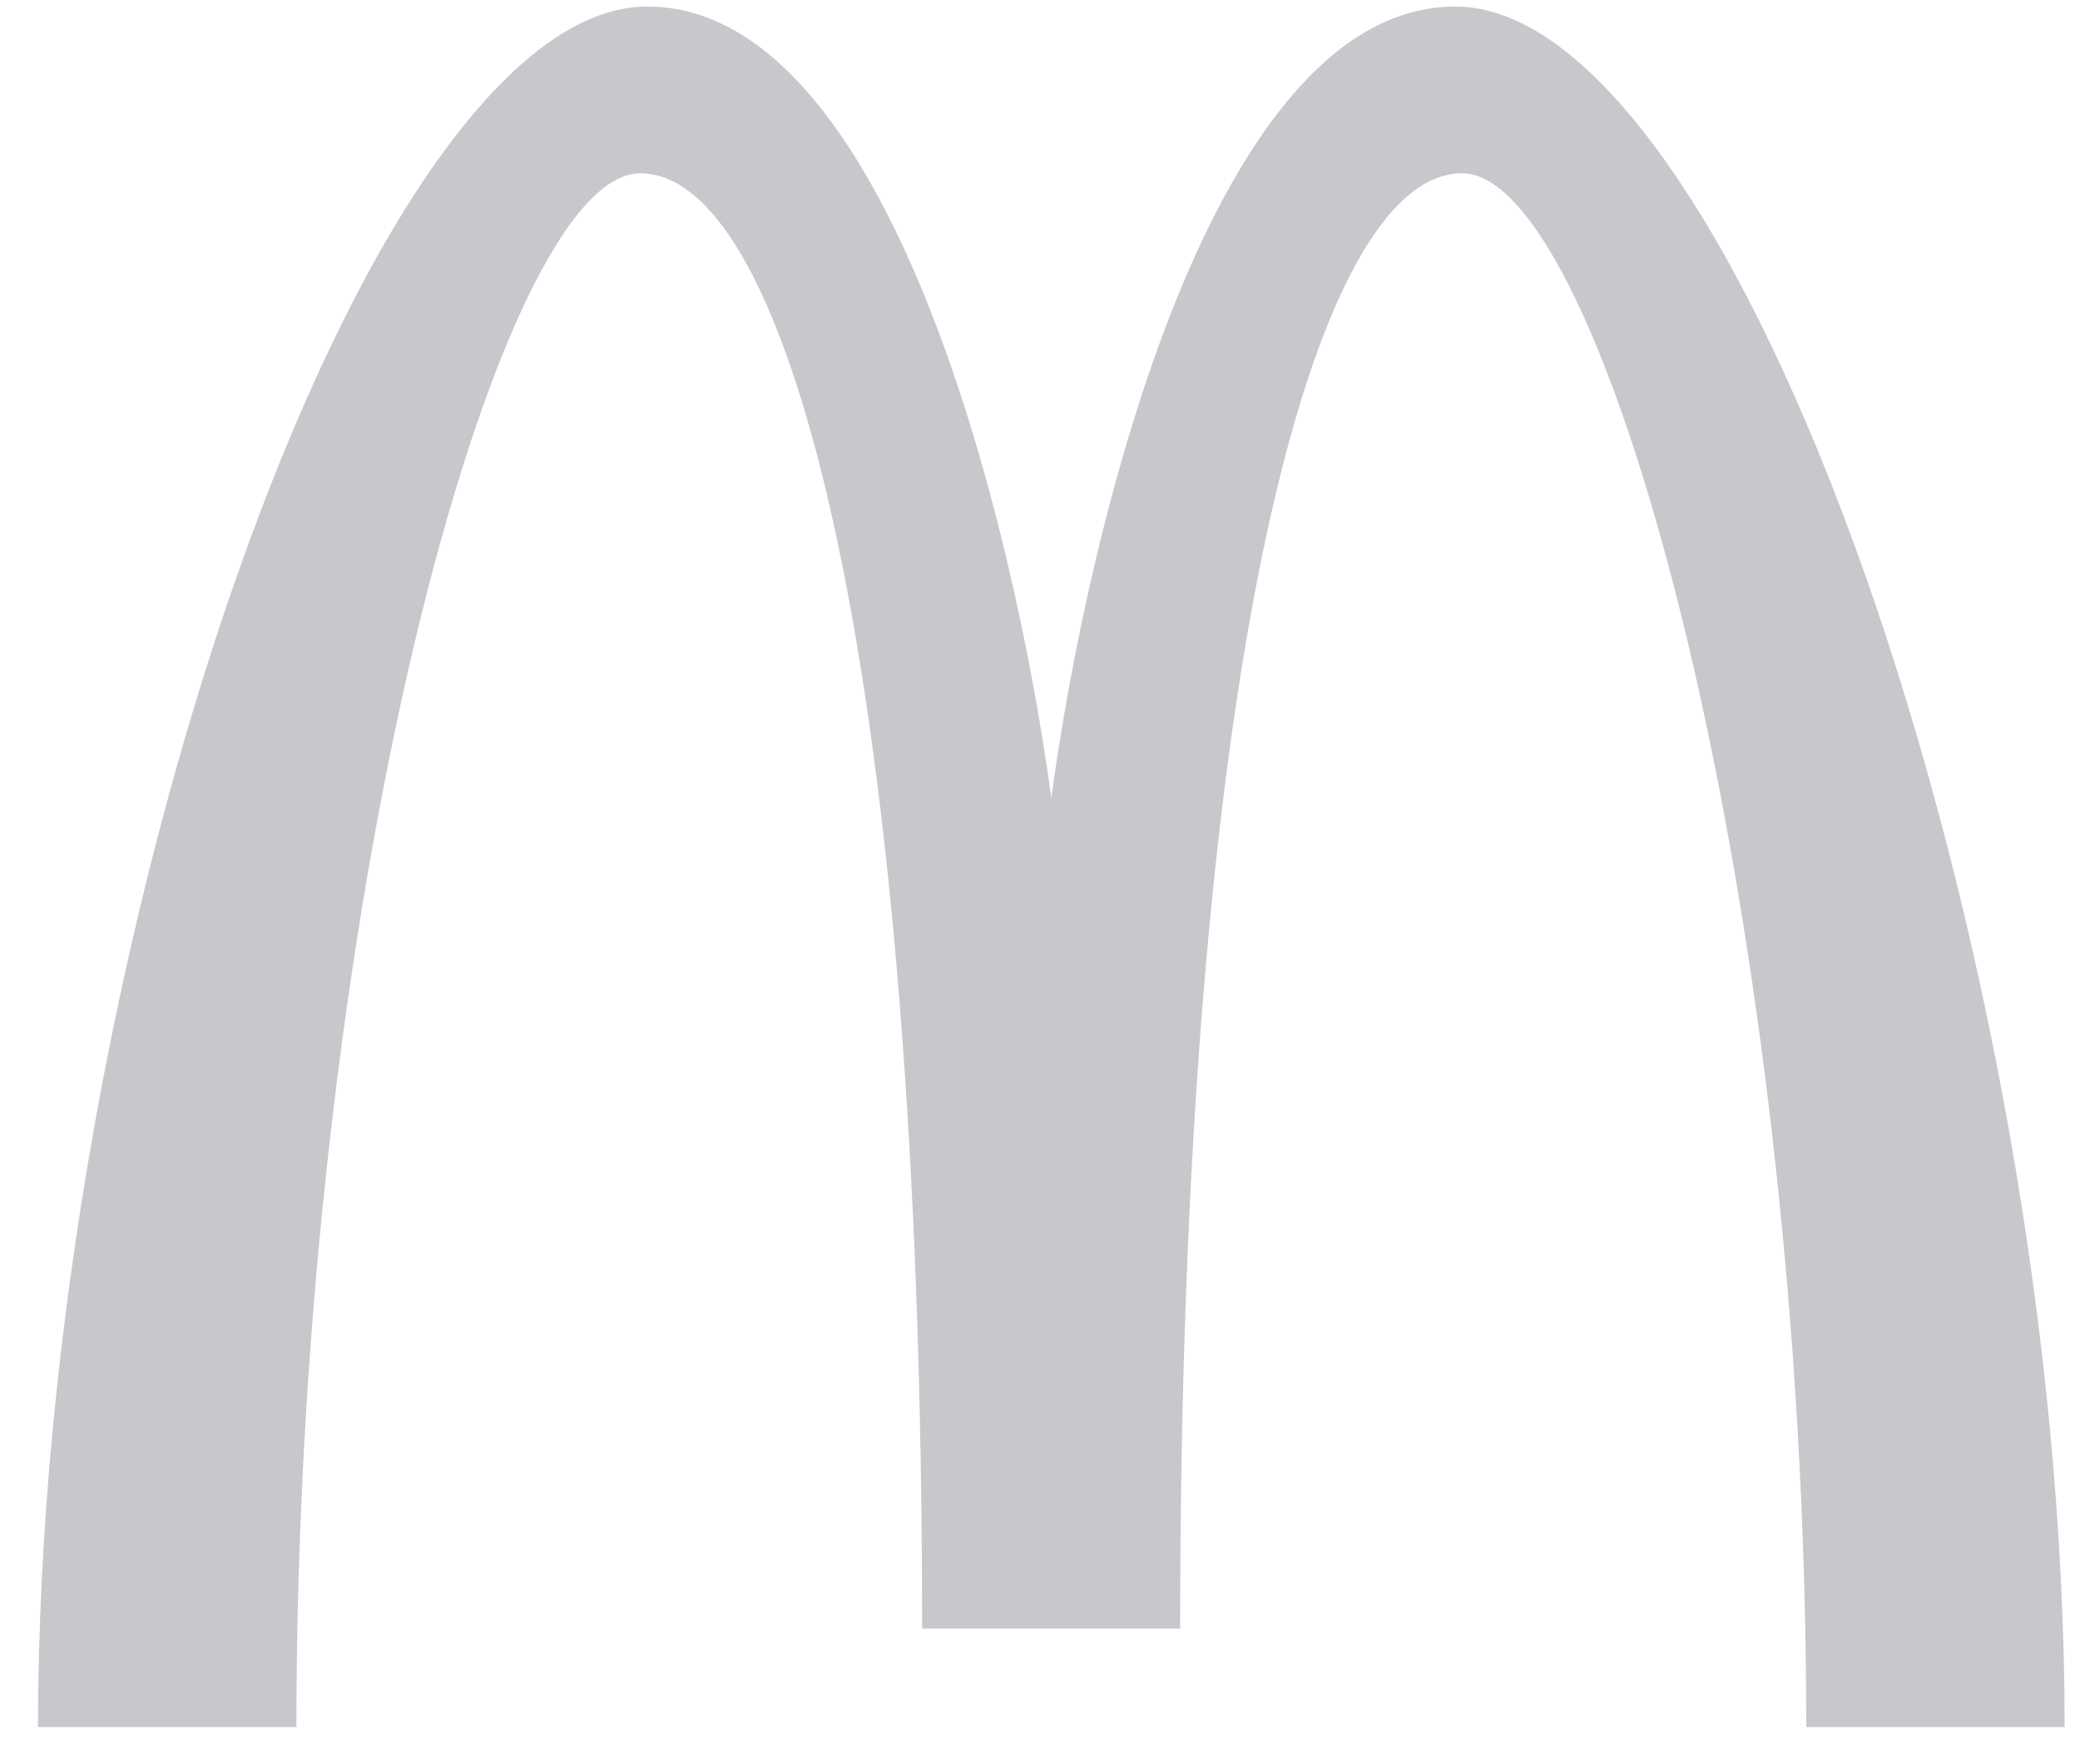 <svg width="46" height="39" viewBox="0 0 46 39" fill="none" xmlns="http://www.w3.org/2000/svg">
<path fill-rule="evenodd" clip-rule="evenodd" d="M23.251 17.647C24.095 11.404 26.878 0.145 32.185 0.145C38.381 0.145 45.661 20.959 45.66 38.191H39.946C39.946 20.117 35.519 3.833 32.334 3.832C29.011 3.832 26.099 14.909 26.099 36.014H20.393C20.393 14.909 17.498 3.832 14.158 3.832C10.979 3.832 6.555 20.12 6.555 38.191H0.841C0.846 20.944 8.108 0.143 14.315 0.145C19.616 0.147 22.399 11.403 23.251 17.647Z" fill="#C7C7CC"/>
</svg>
